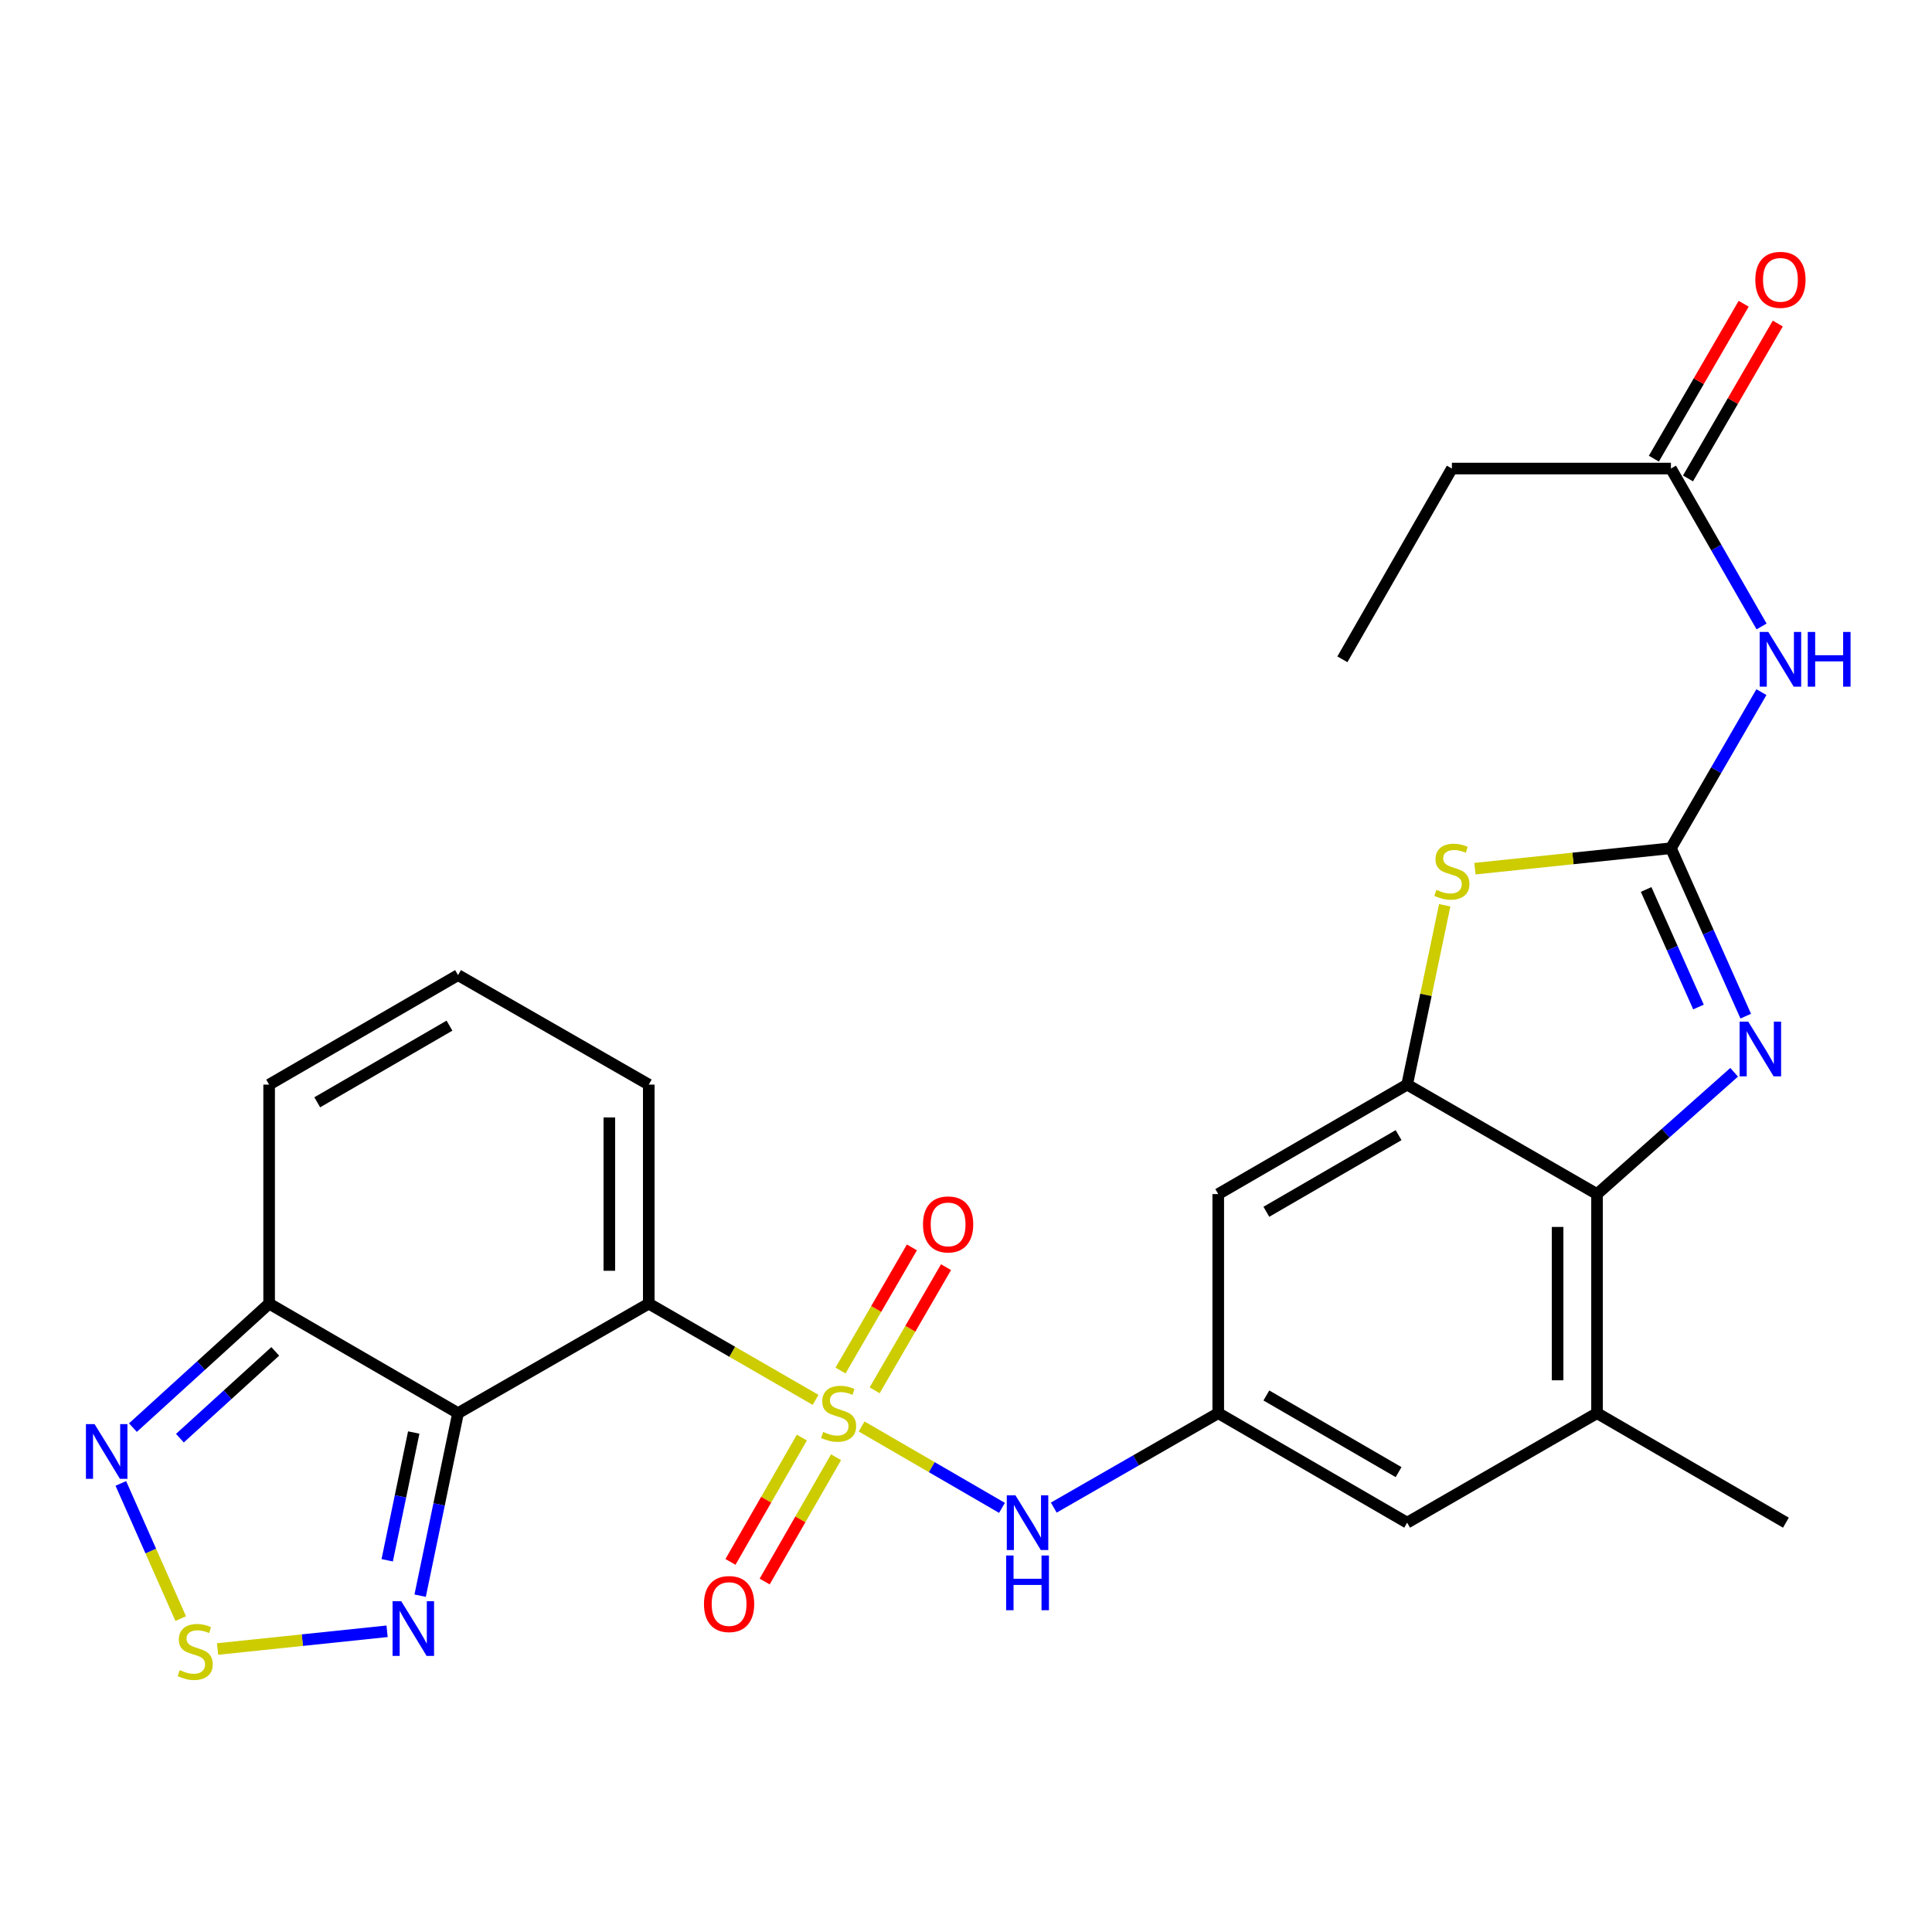 <?xml version='1.0' encoding='iso-8859-1'?>
<svg version='1.1' baseProfile='full'
              xmlns='http://www.w3.org/2000/svg'
                      xmlns:rdkit='http://www.rdkit.org/xml'
                      xmlns:xlink='http://www.w3.org/1999/xlink'
                  xml:space='preserve'
width='1000px' height='1000px' viewBox='0 0 1000 1000'>
<!-- END OF HEADER -->
<rect style='opacity:1.0;fill:#FFFFFF;stroke:none' width='1000' height='1000' x='0' y='0'> </rect>
<path class='bond-0' d='M 422.148,724.57 L 378.976,699.663' style='fill:none;fill-rule:evenodd;stroke:#CCCC00;stroke-width:6px;stroke-linecap:butt;stroke-linejoin:miter;stroke-opacity:1' />
<path class='bond-0' d='M 378.976,699.663 L 335.803,674.756' style='fill:none;fill-rule:evenodd;stroke:#000000;stroke-width:6px;stroke-linecap:butt;stroke-linejoin:miter;stroke-opacity:1' />
<path class='bond-11' d='M 445.97,738.347 L 482.299,759.407' style='fill:none;fill-rule:evenodd;stroke:#CCCC00;stroke-width:6px;stroke-linecap:butt;stroke-linejoin:miter;stroke-opacity:1' />
<path class='bond-11' d='M 482.299,759.407 L 518.627,780.468' style='fill:none;fill-rule:evenodd;stroke:#0000FF;stroke-width:6px;stroke-linecap:butt;stroke-linejoin:miter;stroke-opacity:1' />
<path class='bond-16' d='M 452.717,719.618 L 471.189,687.751' style='fill:none;fill-rule:evenodd;stroke:#CCCC00;stroke-width:6px;stroke-linecap:butt;stroke-linejoin:miter;stroke-opacity:1' />
<path class='bond-16' d='M 471.189,687.751 L 489.661,655.885' style='fill:none;fill-rule:evenodd;stroke:#FF0000;stroke-width:6px;stroke-linecap:butt;stroke-linejoin:miter;stroke-opacity:1' />
<path class='bond-16' d='M 435.057,709.381 L 453.53,677.514' style='fill:none;fill-rule:evenodd;stroke:#CCCC00;stroke-width:6px;stroke-linecap:butt;stroke-linejoin:miter;stroke-opacity:1' />
<path class='bond-16' d='M 453.53,677.514 L 472.002,645.648' style='fill:none;fill-rule:evenodd;stroke:#FF0000;stroke-width:6px;stroke-linecap:butt;stroke-linejoin:miter;stroke-opacity:1' />
<path class='bond-17' d='M 415.035,744.089 L 396.562,776.261' style='fill:none;fill-rule:evenodd;stroke:#CCCC00;stroke-width:6px;stroke-linecap:butt;stroke-linejoin:miter;stroke-opacity:1' />
<path class='bond-17' d='M 396.562,776.261 L 378.088,808.433' style='fill:none;fill-rule:evenodd;stroke:#FF0000;stroke-width:6px;stroke-linecap:butt;stroke-linejoin:miter;stroke-opacity:1' />
<path class='bond-17' d='M 432.737,754.253 L 414.263,786.425' style='fill:none;fill-rule:evenodd;stroke:#CCCC00;stroke-width:6px;stroke-linecap:butt;stroke-linejoin:miter;stroke-opacity:1' />
<path class='bond-17' d='M 414.263,786.425 L 395.79,818.598' style='fill:none;fill-rule:evenodd;stroke:#FF0000;stroke-width:6px;stroke-linecap:butt;stroke-linejoin:miter;stroke-opacity:1' />
<path class='bond-1' d='M 335.803,674.756 L 237.077,731.445' style='fill:none;fill-rule:evenodd;stroke:#000000;stroke-width:6px;stroke-linecap:butt;stroke-linejoin:miter;stroke-opacity:1' />
<path class='bond-18' d='M 335.803,674.756 L 335.803,561.39' style='fill:none;fill-rule:evenodd;stroke:#000000;stroke-width:6px;stroke-linecap:butt;stroke-linejoin:miter;stroke-opacity:1' />
<path class='bond-18' d='M 315.391,657.751 L 315.391,578.395' style='fill:none;fill-rule:evenodd;stroke:#000000;stroke-width:6px;stroke-linecap:butt;stroke-linejoin:miter;stroke-opacity:1' />
<path class='bond-7' d='M 237.077,731.445 L 227.27,778.683' style='fill:none;fill-rule:evenodd;stroke:#000000;stroke-width:6px;stroke-linecap:butt;stroke-linejoin:miter;stroke-opacity:1' />
<path class='bond-7' d='M 227.27,778.683 L 217.463,825.922' style='fill:none;fill-rule:evenodd;stroke:#0000FF;stroke-width:6px;stroke-linecap:butt;stroke-linejoin:miter;stroke-opacity:1' />
<path class='bond-7' d='M 214.149,741.467 L 207.284,774.534' style='fill:none;fill-rule:evenodd;stroke:#000000;stroke-width:6px;stroke-linecap:butt;stroke-linejoin:miter;stroke-opacity:1' />
<path class='bond-7' d='M 207.284,774.534 L 200.419,807.601' style='fill:none;fill-rule:evenodd;stroke:#0000FF;stroke-width:6px;stroke-linecap:butt;stroke-linejoin:miter;stroke-opacity:1' />
<path class='bond-9' d='M 237.077,731.445 L 139.303,674.756' style='fill:none;fill-rule:evenodd;stroke:#000000;stroke-width:6px;stroke-linecap:butt;stroke-linejoin:miter;stroke-opacity:1' />
<path class='bond-2' d='M 864.871,439.042 L 814.147,444.329' style='fill:none;fill-rule:evenodd;stroke:#000000;stroke-width:6px;stroke-linecap:butt;stroke-linejoin:miter;stroke-opacity:1' />
<path class='bond-2' d='M 814.147,444.329 L 763.424,449.615' style='fill:none;fill-rule:evenodd;stroke:#CCCC00;stroke-width:6px;stroke-linecap:butt;stroke-linejoin:miter;stroke-opacity:1' />
<path class='bond-10' d='M 864.871,439.042 L 888.287,398.643' style='fill:none;fill-rule:evenodd;stroke:#000000;stroke-width:6px;stroke-linecap:butt;stroke-linejoin:miter;stroke-opacity:1' />
<path class='bond-10' d='M 888.287,398.643 L 911.703,358.243' style='fill:none;fill-rule:evenodd;stroke:#0000FF;stroke-width:6px;stroke-linecap:butt;stroke-linejoin:miter;stroke-opacity:1' />
<path class='bond-30' d='M 864.871,439.042 L 884.229,482.5' style='fill:none;fill-rule:evenodd;stroke:#000000;stroke-width:6px;stroke-linecap:butt;stroke-linejoin:miter;stroke-opacity:1' />
<path class='bond-30' d='M 884.229,482.5 L 903.587,525.958' style='fill:none;fill-rule:evenodd;stroke:#0000FF;stroke-width:6px;stroke-linecap:butt;stroke-linejoin:miter;stroke-opacity:1' />
<path class='bond-30' d='M 852.033,460.385 L 865.583,490.806' style='fill:none;fill-rule:evenodd;stroke:#000000;stroke-width:6px;stroke-linecap:butt;stroke-linejoin:miter;stroke-opacity:1' />
<path class='bond-30' d='M 865.583,490.806 L 879.134,521.226' style='fill:none;fill-rule:evenodd;stroke:#0000FF;stroke-width:6px;stroke-linecap:butt;stroke-linejoin:miter;stroke-opacity:1' />
<path class='bond-3' d='M 897.594,555.013 L 862.108,586.534' style='fill:none;fill-rule:evenodd;stroke:#0000FF;stroke-width:6px;stroke-linecap:butt;stroke-linejoin:miter;stroke-opacity:1' />
<path class='bond-3' d='M 862.108,586.534 L 826.621,618.056' style='fill:none;fill-rule:evenodd;stroke:#000000;stroke-width:6px;stroke-linecap:butt;stroke-linejoin:miter;stroke-opacity:1' />
<path class='bond-4' d='M 747.785,468.562 L 738.061,514.976' style='fill:none;fill-rule:evenodd;stroke:#CCCC00;stroke-width:6px;stroke-linecap:butt;stroke-linejoin:miter;stroke-opacity:1' />
<path class='bond-4' d='M 738.061,514.976 L 728.337,561.39' style='fill:none;fill-rule:evenodd;stroke:#000000;stroke-width:6px;stroke-linecap:butt;stroke-linejoin:miter;stroke-opacity:1' />
<path class='bond-5' d='M 728.337,561.39 L 630.564,618.056' style='fill:none;fill-rule:evenodd;stroke:#000000;stroke-width:6px;stroke-linecap:butt;stroke-linejoin:miter;stroke-opacity:1' />
<path class='bond-5' d='M 723.907,587.55 L 655.465,627.216' style='fill:none;fill-rule:evenodd;stroke:#000000;stroke-width:6px;stroke-linecap:butt;stroke-linejoin:miter;stroke-opacity:1' />
<path class='bond-29' d='M 728.337,561.39 L 826.621,618.056' style='fill:none;fill-rule:evenodd;stroke:#000000;stroke-width:6px;stroke-linecap:butt;stroke-linejoin:miter;stroke-opacity:1' />
<path class='bond-6' d='M 826.621,618.056 L 826.621,731.445' style='fill:none;fill-rule:evenodd;stroke:#000000;stroke-width:6px;stroke-linecap:butt;stroke-linejoin:miter;stroke-opacity:1' />
<path class='bond-6' d='M 806.209,635.064 L 806.209,714.436' style='fill:none;fill-rule:evenodd;stroke:#000000;stroke-width:6px;stroke-linecap:butt;stroke-linejoin:miter;stroke-opacity:1' />
<path class='bond-8' d='M 200.354,844.348 L 156.486,848.935' style='fill:none;fill-rule:evenodd;stroke:#0000FF;stroke-width:6px;stroke-linecap:butt;stroke-linejoin:miter;stroke-opacity:1' />
<path class='bond-8' d='M 156.486,848.935 L 112.619,853.523' style='fill:none;fill-rule:evenodd;stroke:#CCCC00;stroke-width:6px;stroke-linecap:butt;stroke-linejoin:miter;stroke-opacity:1' />
<path class='bond-28' d='M 93.534,837.785 L 78.036,802.8' style='fill:none;fill-rule:evenodd;stroke:#CCCC00;stroke-width:6px;stroke-linecap:butt;stroke-linejoin:miter;stroke-opacity:1' />
<path class='bond-28' d='M 78.036,802.8 L 62.538,767.815' style='fill:none;fill-rule:evenodd;stroke:#0000FF;stroke-width:6px;stroke-linecap:butt;stroke-linejoin:miter;stroke-opacity:1' />
<path class='bond-12' d='M 139.303,674.756 L 104.052,706.841' style='fill:none;fill-rule:evenodd;stroke:#000000;stroke-width:6px;stroke-linecap:butt;stroke-linejoin:miter;stroke-opacity:1' />
<path class='bond-12' d='M 104.052,706.841 L 68.8,738.927' style='fill:none;fill-rule:evenodd;stroke:#0000FF;stroke-width:6px;stroke-linecap:butt;stroke-linejoin:miter;stroke-opacity:1' />
<path class='bond-12' d='M 142.468,699.477 L 117.791,721.937' style='fill:none;fill-rule:evenodd;stroke:#000000;stroke-width:6px;stroke-linecap:butt;stroke-linejoin:miter;stroke-opacity:1' />
<path class='bond-12' d='M 117.791,721.937 L 93.115,744.397' style='fill:none;fill-rule:evenodd;stroke:#0000FF;stroke-width:6px;stroke-linecap:butt;stroke-linejoin:miter;stroke-opacity:1' />
<path class='bond-27' d='M 139.303,674.756 L 139.303,561.39' style='fill:none;fill-rule:evenodd;stroke:#000000;stroke-width:6px;stroke-linecap:butt;stroke-linejoin:miter;stroke-opacity:1' />
<path class='bond-19' d='M 911.787,324.251 L 888.329,283.386' style='fill:none;fill-rule:evenodd;stroke:#0000FF;stroke-width:6px;stroke-linecap:butt;stroke-linejoin:miter;stroke-opacity:1' />
<path class='bond-19' d='M 888.329,283.386 L 864.871,242.52' style='fill:none;fill-rule:evenodd;stroke:#000000;stroke-width:6px;stroke-linecap:butt;stroke-linejoin:miter;stroke-opacity:1' />
<path class='bond-13' d='M 545.435,780.331 L 587.999,755.888' style='fill:none;fill-rule:evenodd;stroke:#0000FF;stroke-width:6px;stroke-linecap:butt;stroke-linejoin:miter;stroke-opacity:1' />
<path class='bond-13' d='M 587.999,755.888 L 630.564,731.445' style='fill:none;fill-rule:evenodd;stroke:#000000;stroke-width:6px;stroke-linecap:butt;stroke-linejoin:miter;stroke-opacity:1' />
<path class='bond-15' d='M 630.564,731.445 L 630.564,618.056' style='fill:none;fill-rule:evenodd;stroke:#000000;stroke-width:6px;stroke-linecap:butt;stroke-linejoin:miter;stroke-opacity:1' />
<path class='bond-20' d='M 630.564,731.445 L 728.337,788.133' style='fill:none;fill-rule:evenodd;stroke:#000000;stroke-width:6px;stroke-linecap:butt;stroke-linejoin:miter;stroke-opacity:1' />
<path class='bond-20' d='M 655.468,722.289 L 723.91,761.971' style='fill:none;fill-rule:evenodd;stroke:#000000;stroke-width:6px;stroke-linecap:butt;stroke-linejoin:miter;stroke-opacity:1' />
<path class='bond-14' d='M 826.621,731.445 L 728.337,788.133' style='fill:none;fill-rule:evenodd;stroke:#000000;stroke-width:6px;stroke-linecap:butt;stroke-linejoin:miter;stroke-opacity:1' />
<path class='bond-24' d='M 826.621,731.445 L 924.384,788.133' style='fill:none;fill-rule:evenodd;stroke:#000000;stroke-width:6px;stroke-linecap:butt;stroke-linejoin:miter;stroke-opacity:1' />
<path class='bond-21' d='M 335.803,561.39 L 237.077,504.712' style='fill:none;fill-rule:evenodd;stroke:#000000;stroke-width:6px;stroke-linecap:butt;stroke-linejoin:miter;stroke-opacity:1' />
<path class='bond-23' d='M 873.701,247.639 L 896.942,207.55' style='fill:none;fill-rule:evenodd;stroke:#000000;stroke-width:6px;stroke-linecap:butt;stroke-linejoin:miter;stroke-opacity:1' />
<path class='bond-23' d='M 896.942,207.55 L 920.183,167.462' style='fill:none;fill-rule:evenodd;stroke:#FF0000;stroke-width:6px;stroke-linecap:butt;stroke-linejoin:miter;stroke-opacity:1' />
<path class='bond-23' d='M 856.042,237.401 L 879.283,197.313' style='fill:none;fill-rule:evenodd;stroke:#000000;stroke-width:6px;stroke-linecap:butt;stroke-linejoin:miter;stroke-opacity:1' />
<path class='bond-23' d='M 879.283,197.313 L 902.524,157.224' style='fill:none;fill-rule:evenodd;stroke:#FF0000;stroke-width:6px;stroke-linecap:butt;stroke-linejoin:miter;stroke-opacity:1' />
<path class='bond-25' d='M 864.871,242.52 L 751.494,242.52' style='fill:none;fill-rule:evenodd;stroke:#000000;stroke-width:6px;stroke-linecap:butt;stroke-linejoin:miter;stroke-opacity:1' />
<path class='bond-22' d='M 237.077,504.712 L 139.303,561.39' style='fill:none;fill-rule:evenodd;stroke:#000000;stroke-width:6px;stroke-linecap:butt;stroke-linejoin:miter;stroke-opacity:1' />
<path class='bond-22' d='M 232.648,530.873 L 164.206,570.548' style='fill:none;fill-rule:evenodd;stroke:#000000;stroke-width:6px;stroke-linecap:butt;stroke-linejoin:miter;stroke-opacity:1' />
<path class='bond-26' d='M 751.494,242.52 L 694.816,341.258' style='fill:none;fill-rule:evenodd;stroke:#000000;stroke-width:6px;stroke-linecap:butt;stroke-linejoin:miter;stroke-opacity:1' />
<path  class='atom-0' d='M 426.064 741.165
Q 426.384 741.285, 427.704 741.845
Q 429.024 742.405, 430.464 742.765
Q 431.944 743.085, 433.384 743.085
Q 436.064 743.085, 437.624 741.805
Q 439.184 740.485, 439.184 738.205
Q 439.184 736.645, 438.384 735.685
Q 437.624 734.725, 436.424 734.205
Q 435.224 733.685, 433.224 733.085
Q 430.704 732.325, 429.184 731.605
Q 427.704 730.885, 426.624 729.365
Q 425.584 727.845, 425.584 725.285
Q 425.584 721.725, 427.984 719.525
Q 430.424 717.325, 435.224 717.325
Q 438.504 717.325, 442.224 718.885
L 441.304 721.965
Q 437.904 720.565, 435.344 720.565
Q 432.584 720.565, 431.064 721.725
Q 429.544 722.845, 429.584 724.805
Q 429.584 726.325, 430.344 727.245
Q 431.144 728.165, 432.264 728.685
Q 433.424 729.205, 435.344 729.805
Q 437.904 730.605, 439.424 731.405
Q 440.944 732.205, 442.024 733.845
Q 443.144 735.445, 443.144 738.205
Q 443.144 742.125, 440.504 744.245
Q 437.904 746.325, 433.544 746.325
Q 431.024 746.325, 429.104 745.765
Q 427.224 745.245, 424.984 744.325
L 426.064 741.165
' fill='#CCCC00'/>
<path  class='atom-4' d='M 904.901 528.802
L 914.181 543.802
Q 915.101 545.282, 916.581 547.962
Q 918.061 550.642, 918.141 550.802
L 918.141 528.802
L 921.901 528.802
L 921.901 557.122
L 918.021 557.122
L 908.061 540.722
Q 906.901 538.802, 905.661 536.602
Q 904.461 534.402, 904.101 533.722
L 904.101 557.122
L 900.421 557.122
L 900.421 528.802
L 904.901 528.802
' fill='#0000FF'/>
<path  class='atom-5' d='M 743.494 460.579
Q 743.814 460.699, 745.134 461.259
Q 746.454 461.819, 747.894 462.179
Q 749.374 462.499, 750.814 462.499
Q 753.494 462.499, 755.054 461.219
Q 756.614 459.899, 756.614 457.619
Q 756.614 456.059, 755.814 455.099
Q 755.054 454.139, 753.854 453.619
Q 752.654 453.099, 750.654 452.499
Q 748.134 451.739, 746.614 451.019
Q 745.134 450.299, 744.054 448.779
Q 743.014 447.259, 743.014 444.699
Q 743.014 441.139, 745.414 438.939
Q 747.854 436.739, 752.654 436.739
Q 755.934 436.739, 759.654 438.299
L 758.734 441.379
Q 755.334 439.979, 752.774 439.979
Q 750.014 439.979, 748.494 441.139
Q 746.974 442.259, 747.014 444.219
Q 747.014 445.739, 747.774 446.659
Q 748.574 447.579, 749.694 448.099
Q 750.854 448.619, 752.774 449.219
Q 755.334 450.019, 756.854 450.819
Q 758.374 451.619, 759.454 453.259
Q 760.574 454.859, 760.574 457.619
Q 760.574 461.539, 757.934 463.659
Q 755.334 465.739, 750.974 465.739
Q 748.454 465.739, 746.534 465.179
Q 744.654 464.659, 742.414 463.739
L 743.494 460.579
' fill='#CCCC00'/>
<path  class='atom-8' d='M 207.672 828.768
L 216.952 843.768
Q 217.872 845.248, 219.352 847.928
Q 220.832 850.608, 220.912 850.768
L 220.912 828.768
L 224.672 828.768
L 224.672 857.088
L 220.792 857.088
L 210.832 840.688
Q 209.672 838.768, 208.432 836.568
Q 207.232 834.368, 206.872 833.688
L 206.872 857.088
L 203.192 857.088
L 203.192 828.768
L 207.672 828.768
' fill='#0000FF'/>
<path  class='atom-9' d='M 93.042 864.453
Q 93.362 864.573, 94.682 865.133
Q 96.002 865.693, 97.442 866.053
Q 98.922 866.373, 100.362 866.373
Q 103.042 866.373, 104.602 865.093
Q 106.162 863.773, 106.162 861.493
Q 106.162 859.933, 105.362 858.973
Q 104.602 858.013, 103.402 857.493
Q 102.202 856.973, 100.202 856.373
Q 97.682 855.613, 96.162 854.893
Q 94.682 854.173, 93.602 852.653
Q 92.562 851.133, 92.562 848.573
Q 92.562 845.013, 94.962 842.813
Q 97.402 840.613, 102.202 840.613
Q 105.482 840.613, 109.202 842.173
L 108.282 845.253
Q 104.882 843.853, 102.322 843.853
Q 99.562 843.853, 98.042 845.013
Q 96.522 846.133, 96.562 848.093
Q 96.562 849.613, 97.322 850.533
Q 98.122 851.453, 99.242 851.973
Q 100.402 852.493, 102.322 853.093
Q 104.882 853.893, 106.402 854.693
Q 107.922 855.493, 109.002 857.133
Q 110.122 858.733, 110.122 861.493
Q 110.122 865.413, 107.482 867.533
Q 104.882 869.613, 100.522 869.613
Q 98.002 869.613, 96.082 869.053
Q 94.202 868.533, 91.962 867.613
L 93.042 864.453
' fill='#CCCC00'/>
<path  class='atom-11' d='M 915.289 327.098
L 924.569 342.098
Q 925.489 343.578, 926.969 346.258
Q 928.449 348.938, 928.529 349.098
L 928.529 327.098
L 932.289 327.098
L 932.289 355.418
L 928.409 355.418
L 918.449 339.018
Q 917.289 337.098, 916.049 334.898
Q 914.849 332.698, 914.489 332.018
L 914.489 355.418
L 910.809 355.418
L 910.809 327.098
L 915.289 327.098
' fill='#0000FF'/>
<path  class='atom-11' d='M 935.689 327.098
L 939.529 327.098
L 939.529 339.138
L 954.009 339.138
L 954.009 327.098
L 957.849 327.098
L 957.849 355.418
L 954.009 355.418
L 954.009 342.338
L 939.529 342.338
L 939.529 355.418
L 935.689 355.418
L 935.689 327.098
' fill='#0000FF'/>
<path  class='atom-12' d='M 525.589 773.973
L 534.869 788.973
Q 535.789 790.453, 537.269 793.133
Q 538.749 795.813, 538.829 795.973
L 538.829 773.973
L 542.589 773.973
L 542.589 802.293
L 538.709 802.293
L 528.749 785.893
Q 527.589 783.973, 526.349 781.773
Q 525.149 779.573, 524.789 778.893
L 524.789 802.293
L 521.109 802.293
L 521.109 773.973
L 525.589 773.973
' fill='#0000FF'/>
<path  class='atom-12' d='M 520.769 805.125
L 524.609 805.125
L 524.609 817.165
L 539.089 817.165
L 539.089 805.125
L 542.929 805.125
L 542.929 833.445
L 539.089 833.445
L 539.089 820.365
L 524.609 820.365
L 524.609 833.445
L 520.769 833.445
L 520.769 805.125
' fill='#0000FF'/>
<path  class='atom-13' d='M 48.957 737.13
L 58.237 752.13
Q 59.157 753.61, 60.637 756.29
Q 62.117 758.97, 62.197 759.13
L 62.197 737.13
L 65.957 737.13
L 65.957 765.45
L 62.077 765.45
L 52.117 749.05
Q 50.957 747.13, 49.717 744.93
Q 48.517 742.73, 48.157 742.05
L 48.157 765.45
L 44.477 765.45
L 44.477 737.13
L 48.957 737.13
' fill='#0000FF'/>
<path  class='atom-17' d='M 477.742 633.751
Q 477.742 626.951, 481.102 623.151
Q 484.462 619.351, 490.742 619.351
Q 497.022 619.351, 500.382 623.151
Q 503.742 626.951, 503.742 633.751
Q 503.742 640.631, 500.342 644.551
Q 496.942 648.431, 490.742 648.431
Q 484.502 648.431, 481.102 644.551
Q 477.742 640.671, 477.742 633.751
M 490.742 645.231
Q 495.062 645.231, 497.382 642.351
Q 499.742 639.431, 499.742 633.751
Q 499.742 628.191, 497.382 625.391
Q 495.062 622.551, 490.742 622.551
Q 486.422 622.551, 484.062 625.351
Q 481.742 628.151, 481.742 633.751
Q 481.742 639.471, 484.062 642.351
Q 486.422 645.231, 490.742 645.231
' fill='#FF0000'/>
<path  class='atom-18' d='M 364.376 830.251
Q 364.376 823.451, 367.736 819.651
Q 371.096 815.851, 377.376 815.851
Q 383.656 815.851, 387.016 819.651
Q 390.376 823.451, 390.376 830.251
Q 390.376 837.131, 386.976 841.051
Q 383.576 844.931, 377.376 844.931
Q 371.136 844.931, 367.736 841.051
Q 364.376 837.171, 364.376 830.251
M 377.376 841.731
Q 381.696 841.731, 384.016 838.851
Q 386.376 835.931, 386.376 830.251
Q 386.376 824.691, 384.016 821.891
Q 381.696 819.051, 377.376 819.051
Q 373.056 819.051, 370.696 821.851
Q 368.376 824.651, 368.376 830.251
Q 368.376 835.971, 370.696 838.851
Q 373.056 841.731, 377.376 841.731
' fill='#FF0000'/>
<path  class='atom-24' d='M 908.549 144.838
Q 908.549 138.038, 911.909 134.238
Q 915.269 130.438, 921.549 130.438
Q 927.829 130.438, 931.189 134.238
Q 934.549 138.038, 934.549 144.838
Q 934.549 151.718, 931.149 155.638
Q 927.749 159.518, 921.549 159.518
Q 915.309 159.518, 911.909 155.638
Q 908.549 151.758, 908.549 144.838
M 921.549 156.318
Q 925.869 156.318, 928.189 153.438
Q 930.549 150.518, 930.549 144.838
Q 930.549 139.278, 928.189 136.478
Q 925.869 133.638, 921.549 133.638
Q 917.229 133.638, 914.869 136.438
Q 912.549 139.238, 912.549 144.838
Q 912.549 150.558, 914.869 153.438
Q 917.229 156.318, 921.549 156.318
' fill='#FF0000'/>
</svg>
